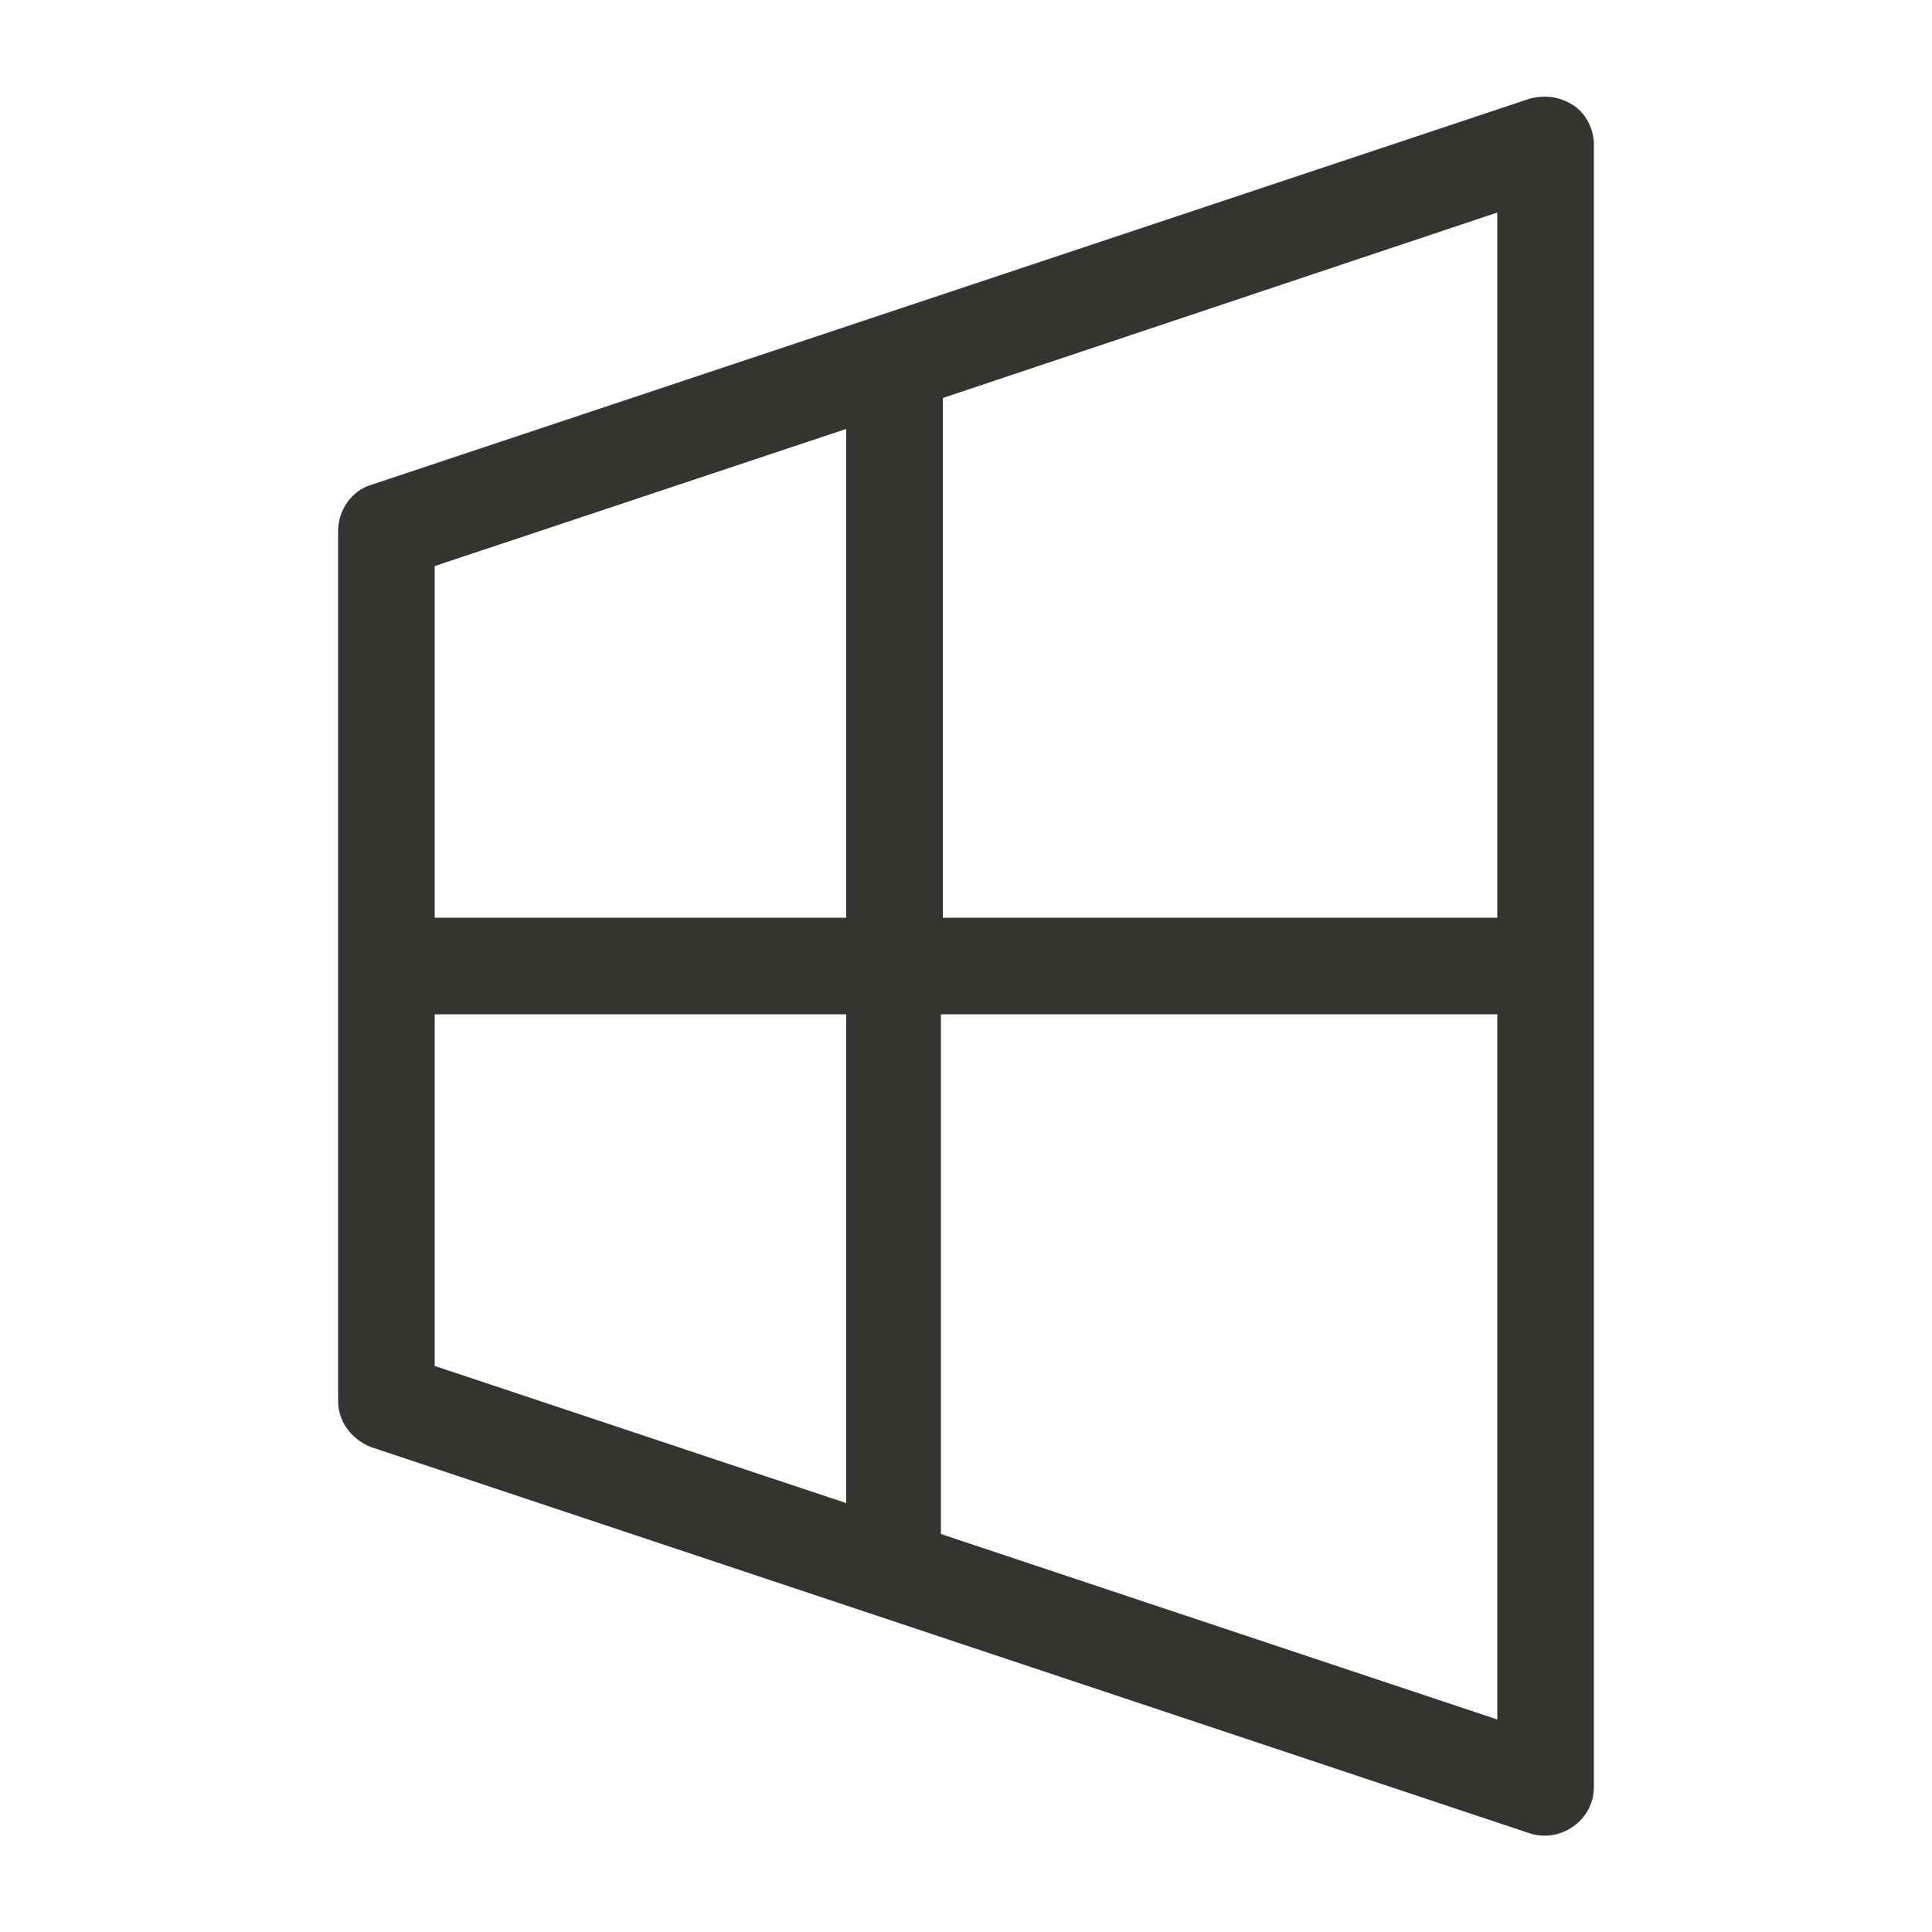 <?xml version="1.0" encoding="UTF-8"?>
<svg width="1200pt" height="1200pt" version="1.1" viewBox="0 0 1200 1200" xmlns="http://www.w3.org/2000/svg">
 <path d="m978 66c-8.398-6-18-7.199-27.602-4.801l-720 240c-12 3.602-20.398 15.602-20.398 28.801v540c0 13.199 8.398 24 20.398 28.801l720 240c19.199 6 39.602-8.398 39.602-28.801v-1020c0-9.602-4.801-19.199-12-24-8.398-6 7.199 4.801 0 0zm-452.4 867.6-255.6-85.199v-218.4h255.6zm0-363.6h-255.6v-218.4l255.6-85.199zm404.4 498-345.6-115.2v-322.8h345.6zm0-498h-344.4v-322.8l344.4-115.2z" fill="#363431"/>
</svg>
